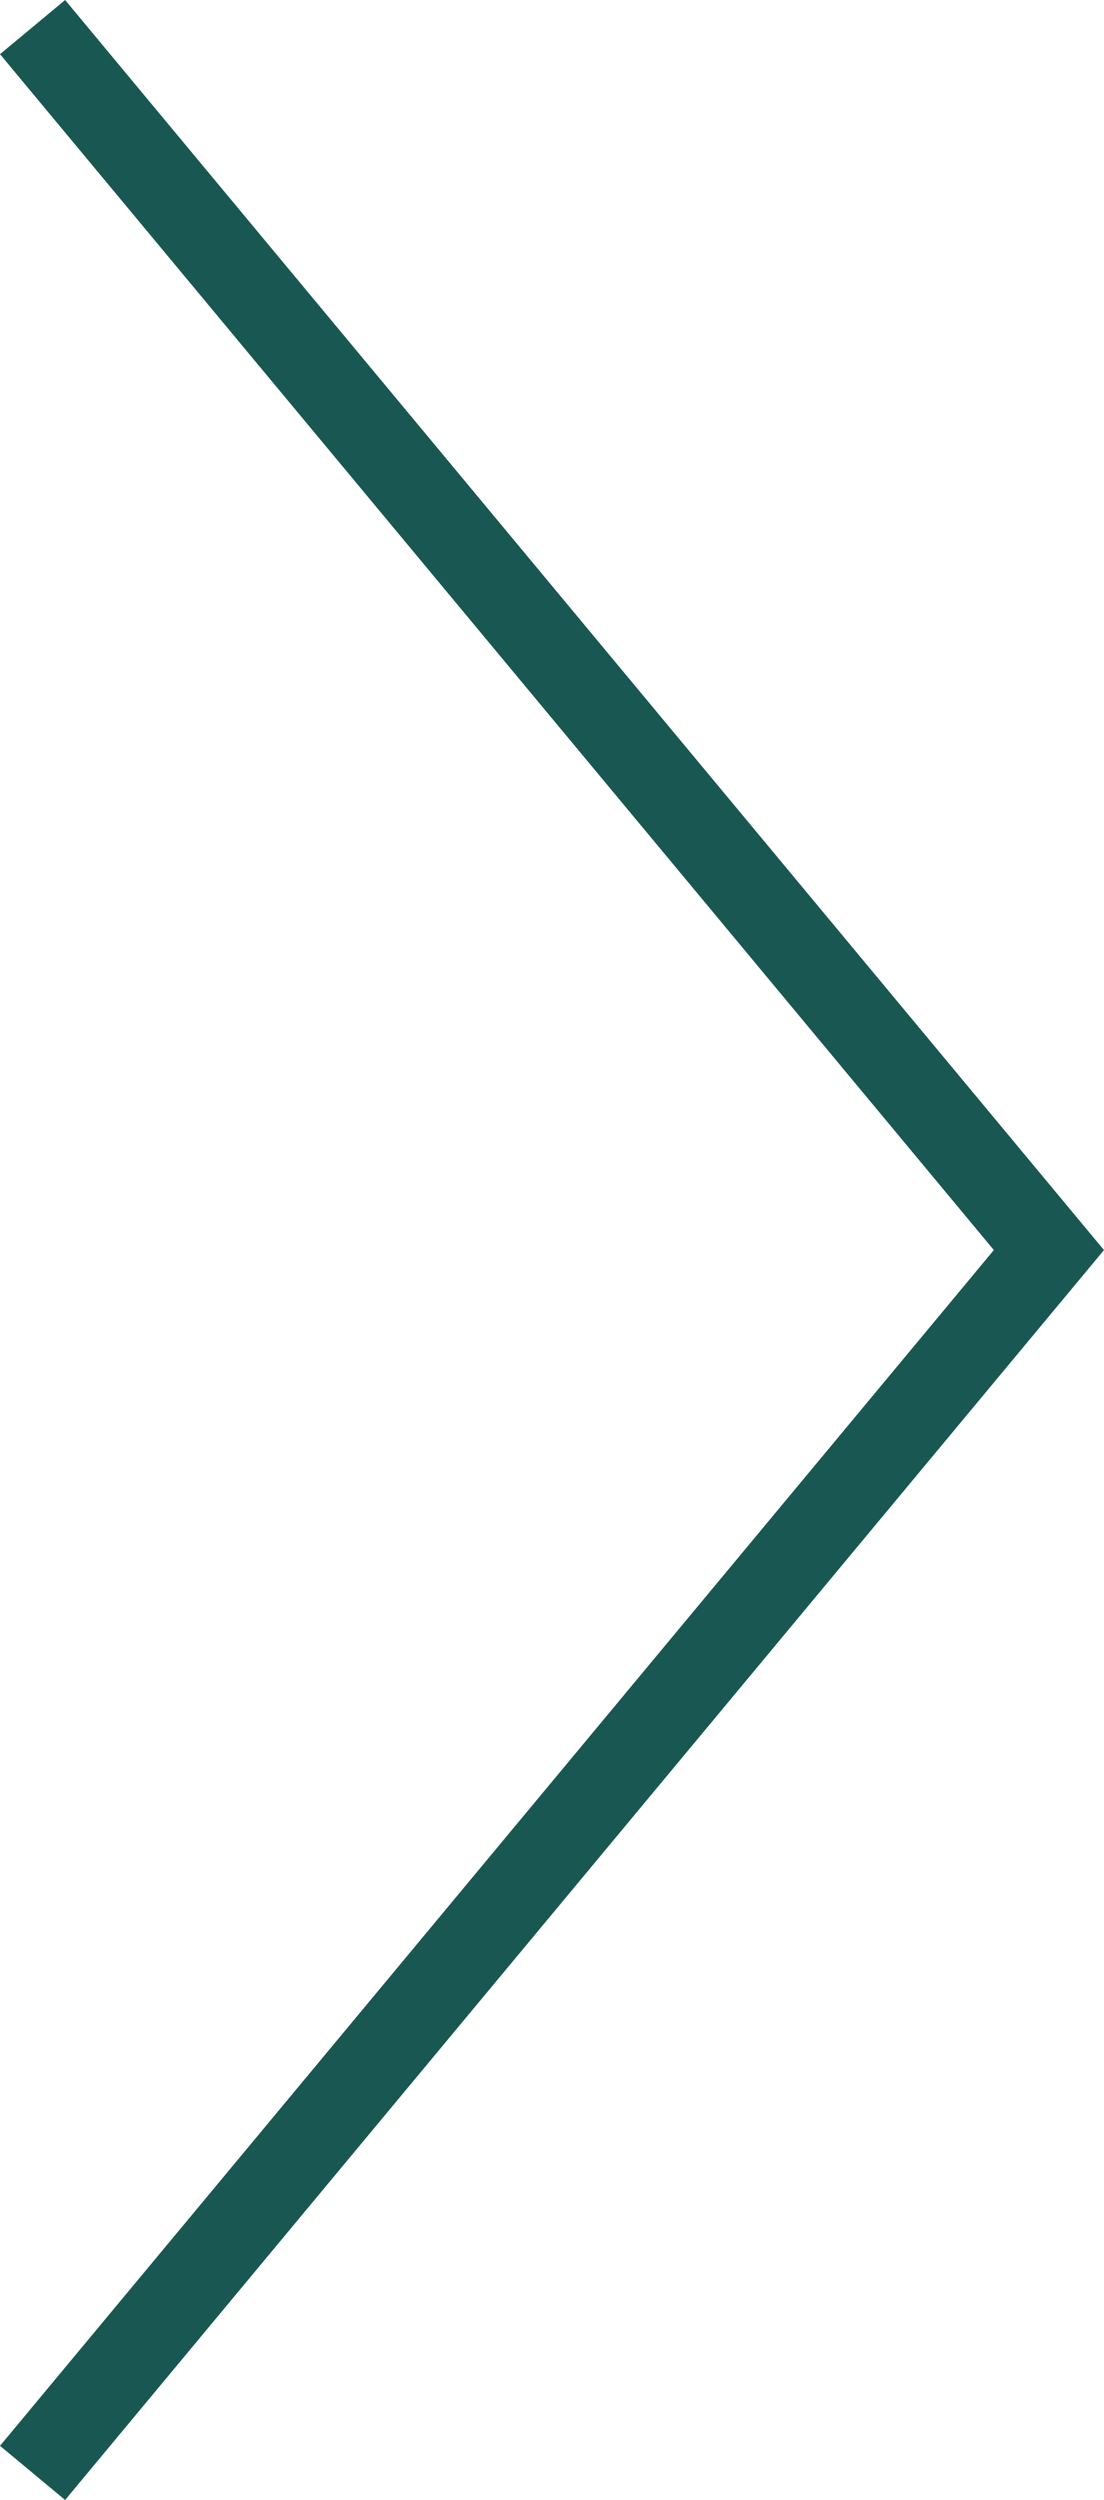 <svg xmlns="http://www.w3.org/2000/svg" width="31.221" height="70.675" viewBox="0 0 31.221 70.675">
  <defs>
    <style>
      .cls-1 {
        fill: none;
        stroke: #195852;
        stroke-miterlimit: 10;
        stroke-width: 2.395px;
      }
    </style>
  </defs>
  <path id="Trazado_763" data-name="Trazado 763" class="cls-1" d="M1645.776,469.46l28.742,34.572L1645.776,538.6" transform="translate(-1644.855 -468.694)"/>
</svg>
